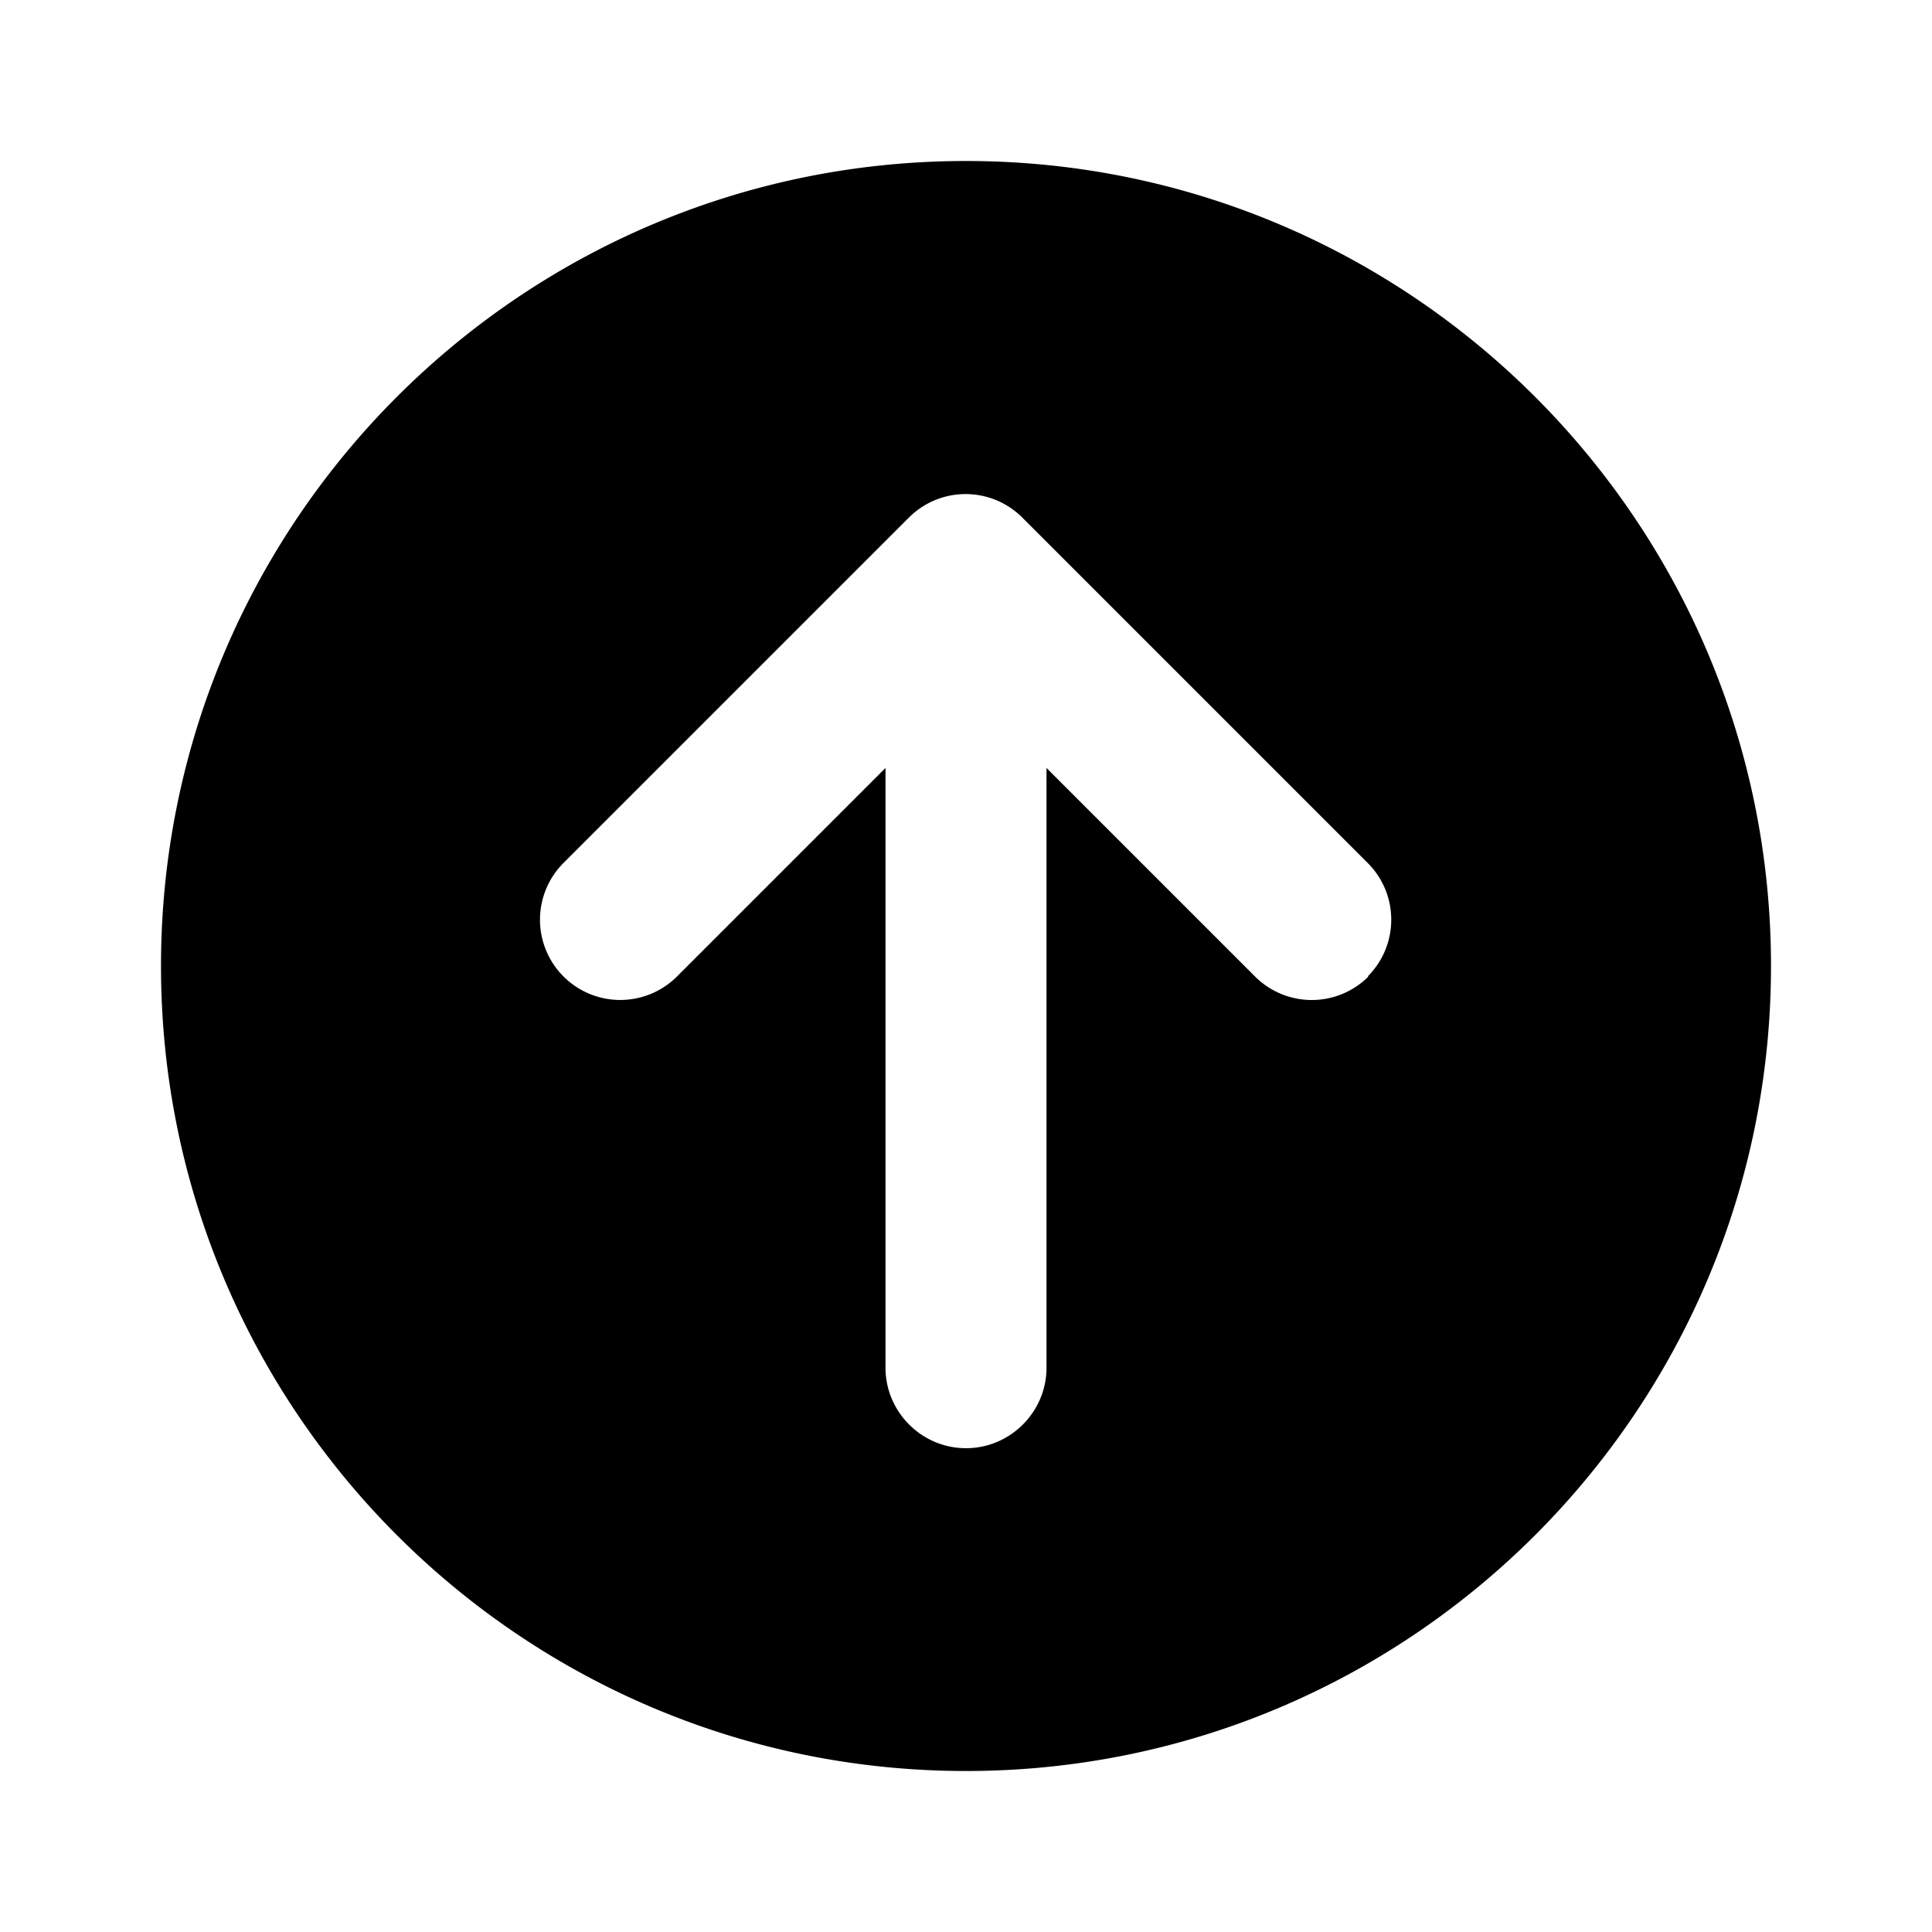 <svg xmlns="http://www.w3.org/2000/svg" width="24" height="24" fill="currentColor" class="mi-solid mi-arrow-up-circle" viewBox="0 0 24 24">
  <path d="M12 2C6.48 2 2 6.48 2 12s4.48 10 10 10 10-4.48 10-10S17.52 2 12 2m5 10.13a.996.996 0 0 1-1.41 0L13 9.54v7.45c0 .55-.45 1-1 1s-1-.45-1-1V9.54l-2.59 2.59A.996.996 0 1 1 7 10.72l4.29-4.29a.996.996 0 0 1 1.41 0l4.29 4.29c.39.39.39 1.02 0 1.41Z"/>
</svg>